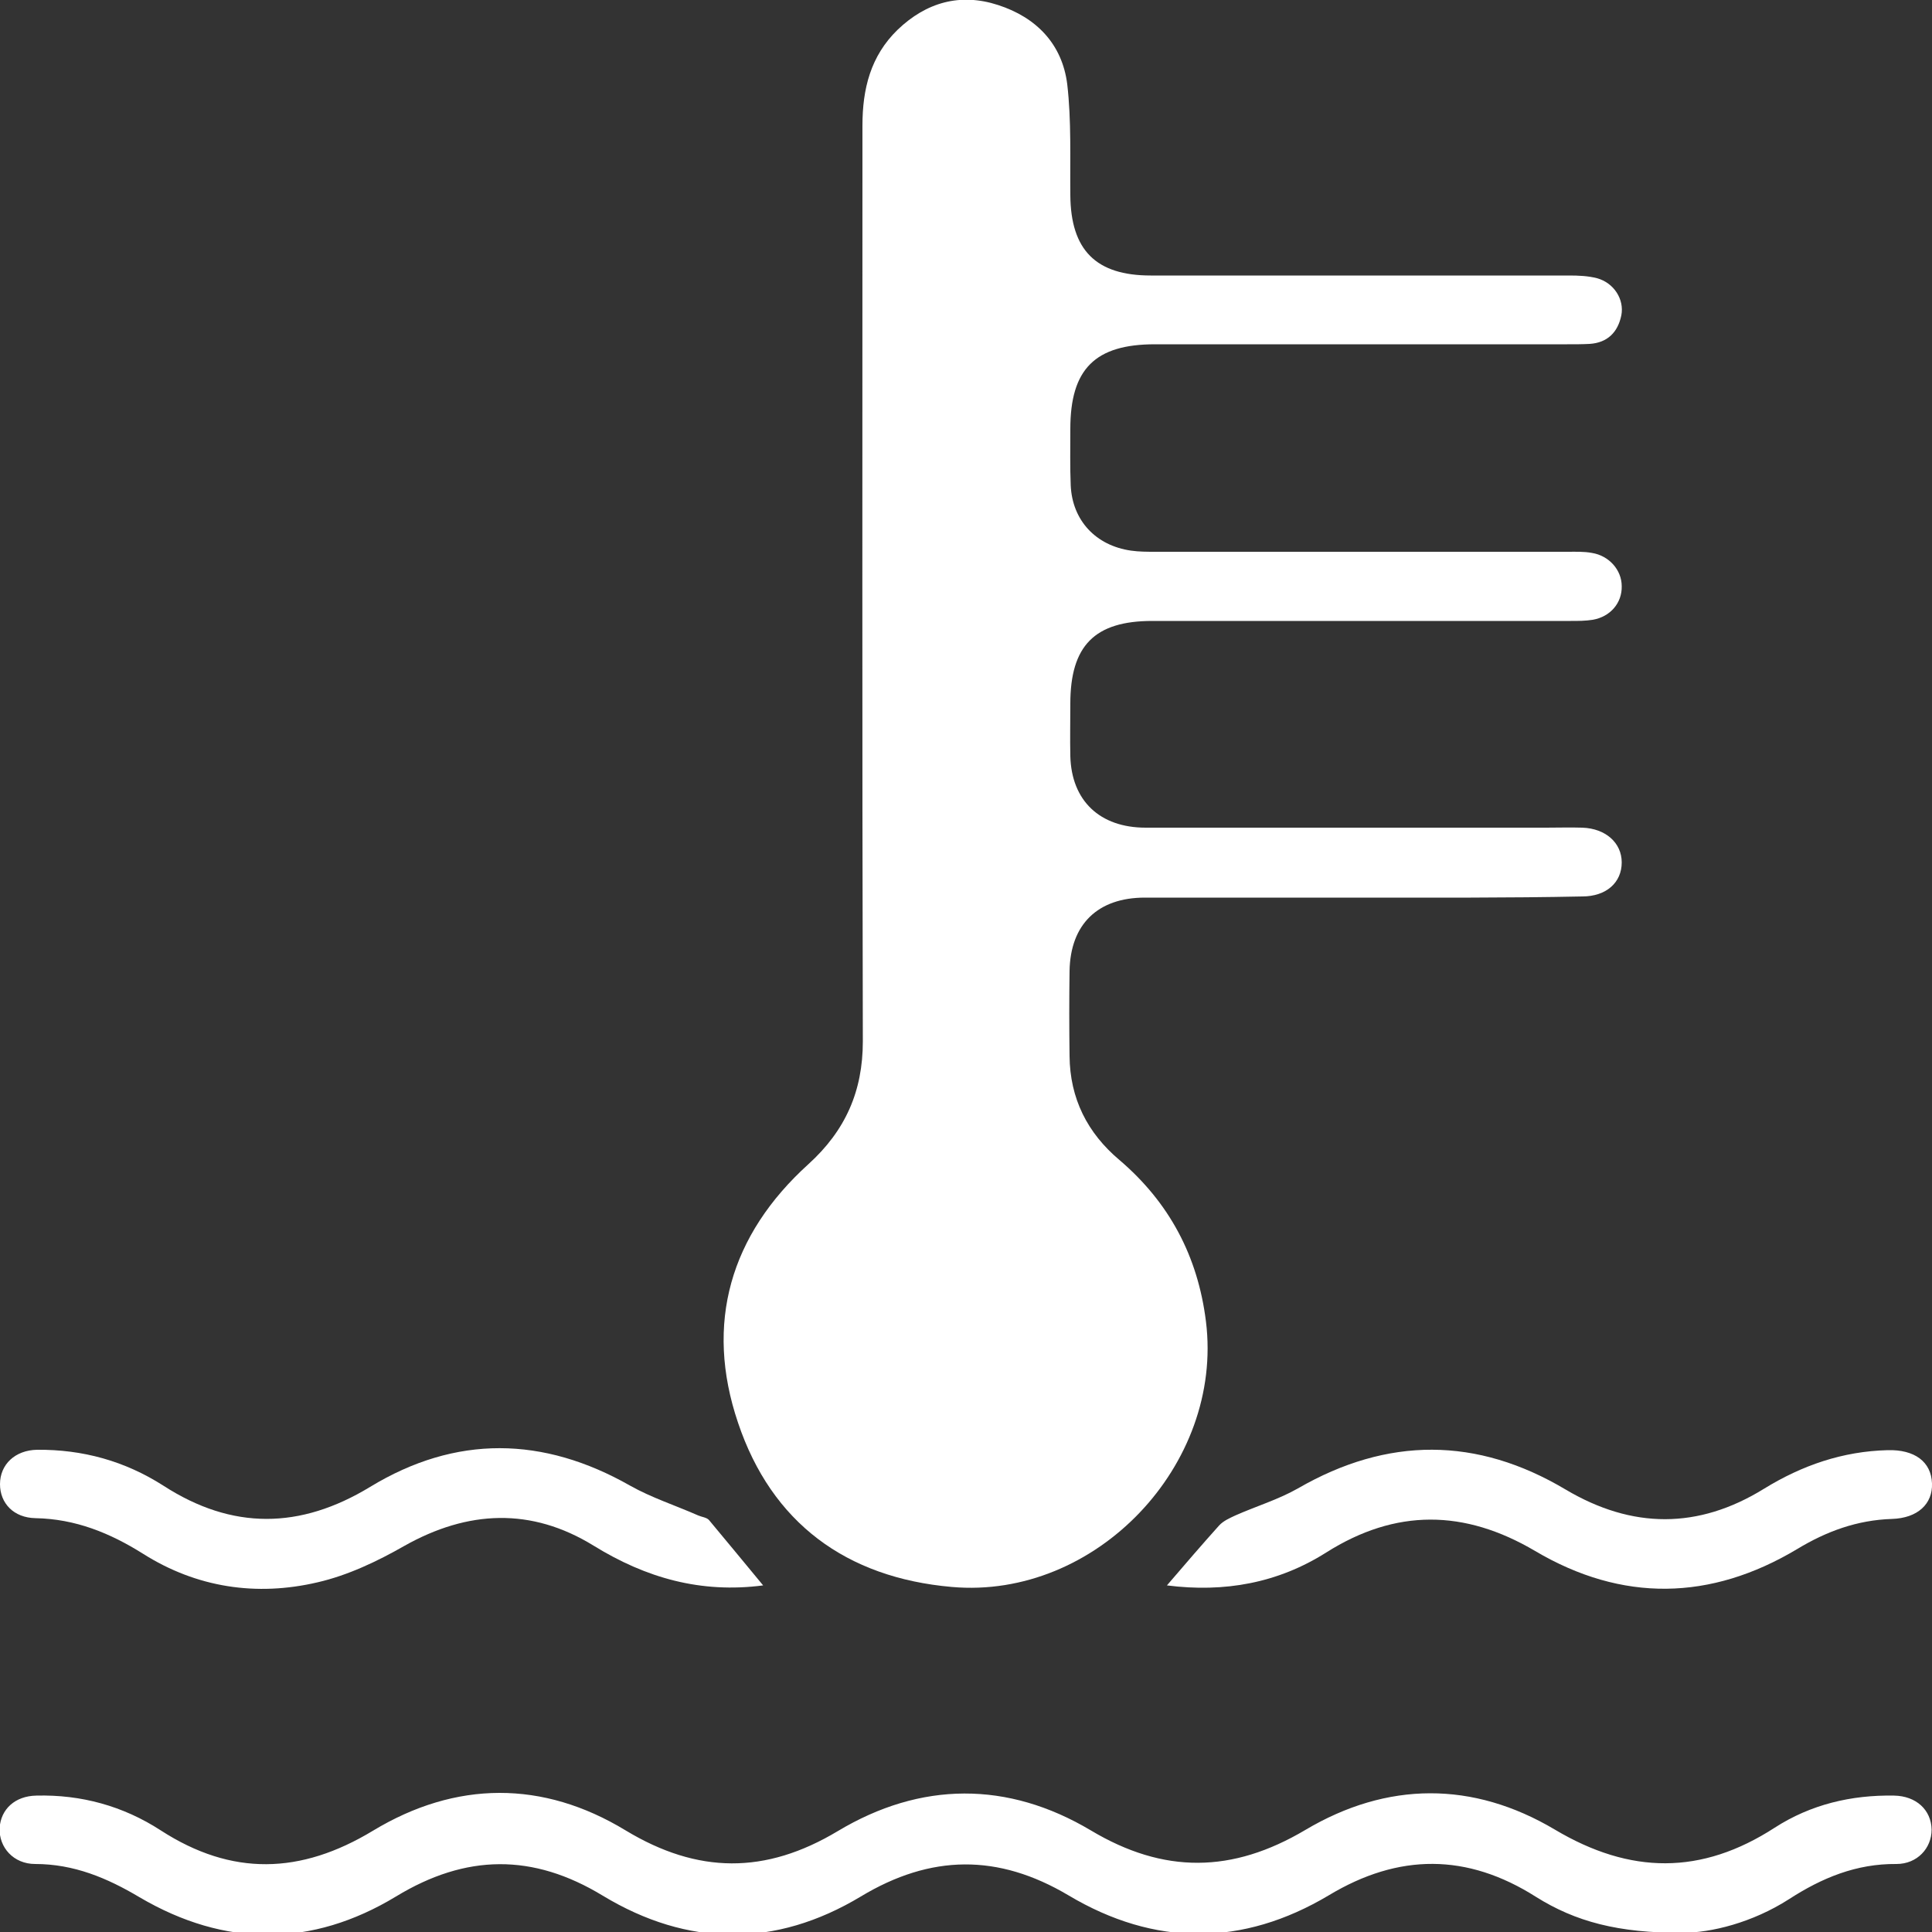 <svg xmlns="http://www.w3.org/2000/svg" xmlns:xlink="http://www.w3.org/1999/xlink" id="Capa_1" x="0px" y="0px" viewBox="0 0 500 500" style="enable-background:new 0 0 500 500;" xml:space="preserve"><rect x="0" y="0" width="500" height="500" fill="#333333" stroke="none"/><style type="text/css">	.st0{fill:#FFFFFF;}</style><g>	<path class="st0" d="M351.8,232.3c-18.5,0-37,0-55.5,0c-12.2,0-19.3,6.9-19.5,19c-0.1,7.3-0.1,14.7,0,22c0.1,11,4.6,19.9,12.9,26.9  c12.9,11,20.3,24.9,22.4,41.8c4.6,37.1-28.5,72-65.8,68.7c-27.3-2.4-46.6-16.6-55.3-42.5c-8.7-25.7-2-48.6,18.2-66.9  c9.6-8.7,14.1-18.9,14.1-31.8c-0.2-79-0.1-158-0.1-237c0-9.5,2.1-18,9.1-24.8c7.4-7.1,16.2-9.6,26-6.4c9.9,3.2,16.6,10.1,17.9,20.5  c1.1,9.5,0.7,19.1,0.8,28.7c0.1,14.2,6.6,20.8,20.8,20.8c36.1,0,72.2,0,108.3,0c2.4,0,4.9,0.1,7.2,0.7c4.4,1.2,7.1,5.5,6.3,9.6  c-0.9,4.4-3.6,7.1-8.2,7.4c-1.9,0.1-3.8,0.1-5.8,0.1c-35.6,0-71.1,0-106.7,0c-15.5,0-21.9,6.4-21.9,21.9c0,4.9-0.1,9.8,0.1,14.6  c0.4,9.1,6.5,15.6,15.6,16.9c2.1,0.3,4.2,0.3,6.3,0.3c35.6,0,71.1,0,106.7,0c2.1,0,4.2-0.1,6.3,0.3c4.4,0.7,7.7,4.4,7.7,8.6  c0.1,4.3-2.9,7.9-7.5,8.7c-1.9,0.3-3.8,0.3-5.7,0.3c-36.1,0-72.2,0-108.3,0c-14.9,0-21.2,6.4-21.2,21.4c0,4.5-0.1,9.1,0,13.6  c0.3,11.5,7.6,18.5,19.5,18.5c34.5,0,69.1,0,103.6,0c3.1,0,6.3-0.1,9.4,0c6,0.2,10.2,3.9,10.2,9c0,5.2-4,8.8-10.2,8.8  C390.2,232.4,371,232.3,351.8,232.3z"></path>	<path class="st0" d="M435.5,500.2c-16.7,0.1-27.8-2.9-38-9.3c-17.8-11.3-35.5-11.3-53.6-0.4c-22.3,13.3-45.1,13.3-67.4,0  c-18.2-10.8-35.6-10.6-53.7,0.3c-22.1,13.3-44.8,13.1-66.8-0.2c-18.1-11-35.4-10.8-53.5,0.2c-21.8,13.2-44.3,13.2-66.4,0.2  c-8.4-5-17-8.6-27-8.6c-5.6,0-9.4-4.3-9.2-9.3c0.3-4.9,4-8.3,9.5-8.4c11.6-0.3,22.5,2.7,32.2,9c18.4,11.9,36.2,11.4,54.9,0.1  c21.5-13,44-13.1,65.4-0.1c18.7,11.3,36.2,11.4,54.9,0.2c21.5-12.9,44-13,65.5-0.2c18.9,11.3,36.6,11.1,55.5-0.1  c21.2-12.6,43.4-12.7,64.6-0.1c19.5,11.6,37.9,11.8,56.9-0.5c9.3-6,19.8-8.5,30.9-8.3c5.7,0.1,9.6,3.7,9.7,8.8  c0,4.8-3.7,8.9-9.1,8.9c-10.4-0.1-19.3,3.6-27.8,9.1C453.5,497.6,442.8,500.2,435.5,500.2z"></path>	<path class="st0" d="M197.5,410.3c-16.1,2.1-30.3-1.9-43.9-10.3c-16.1-9.9-32.5-9.2-49,0.1c-7,4-14.6,7.6-22.4,9.4  c-15.8,3.7-31.3,1.4-45.2-7.4c-8.6-5.4-17.5-9-27.8-9.2C3.5,392.8,0,389,0,384.1c0-5.1,3.9-8.8,9.6-8.9c11.8-0.1,22.7,2.9,32.7,9.3  c17.8,11.5,35.4,11.3,53.5,0.3c22.2-13.5,44.8-13.1,67.3-0.3c5.5,3.1,11.7,5.1,17.6,7.7c0.9,0.4,2.2,0.5,2.8,1.2  C188.1,398.9,192.7,404.5,197.5,410.3z"></path>	<path class="st0" d="M302,410.3c4.8-5.6,9.1-10.6,13.5-15.5c1.1-1.2,2.7-1.9,4.2-2.6c5.4-2.4,11.1-4.1,16.2-7  c23.2-13.4,46.3-13.4,69.3,0.3c17.2,10.2,34.3,10.3,51.3-0.2c9.9-6.1,20.4-9.7,32-10c7-0.2,11.3,3,11.5,8.6c0.2,5.3-3.7,9-10.4,9.2  c-9,0.3-16.9,3.2-24.5,7.8c-22.4,13.4-45.3,13.8-67.8,0.5c-18.3-10.8-36.1-11-54.1,0.4C330.7,409.7,316.9,412.2,302,410.3z"></path></g></svg>
